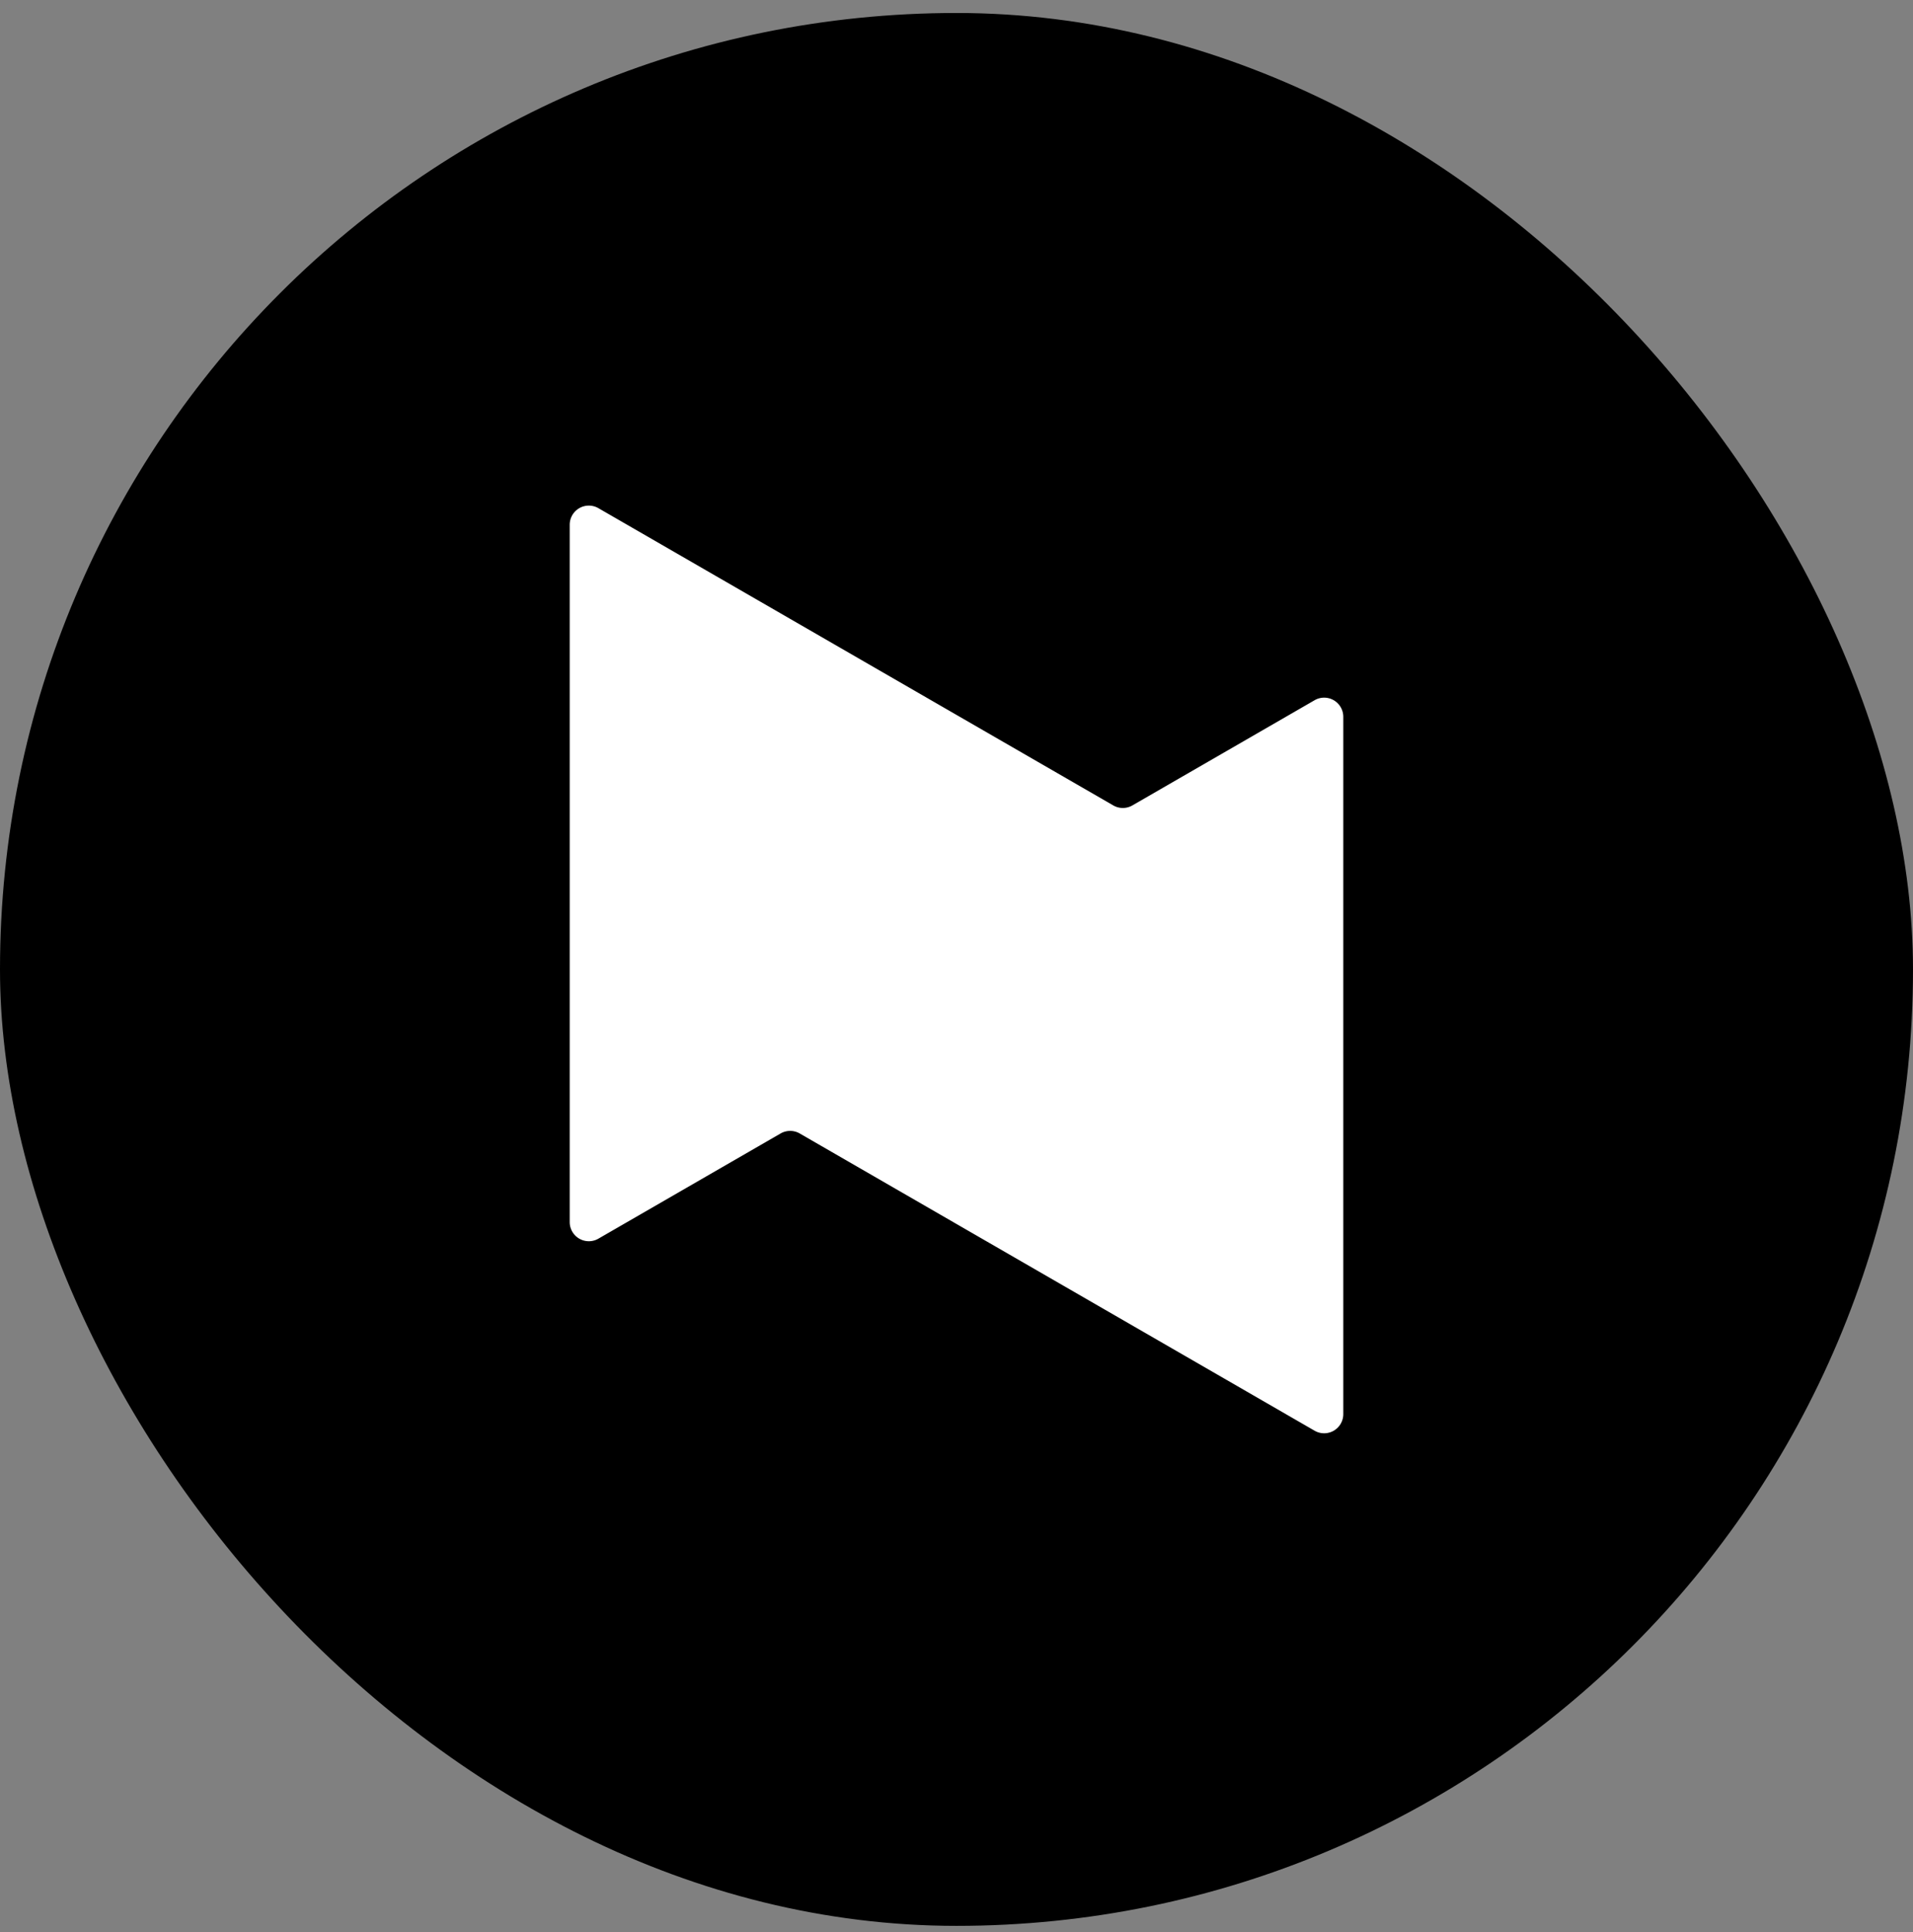 <svg xmlns="http://www.w3.org/2000/svg" width="100" height="101" fill="none"><rect width="100%" height="100%" fill="#808080" stroke="none"/><rect width="100" height="100" y=".679" fill="#000" rx="50"/><path fill="#fff" fill-rule="evenodd" d="M41.805 59.255a1 1 0 0 0-1 0l-9.524 5.499a1 1 0 0 1-1.5-.867V27.432a1 1 0 0 1 1.5-.866l26.914 15.539a1 1 0 0 0 1 0l9.524-5.499a1 1 0 0 1 1.5.866v36.456a1 1 0 0 1-1.5.866z" clip-rule="evenodd"/></svg>